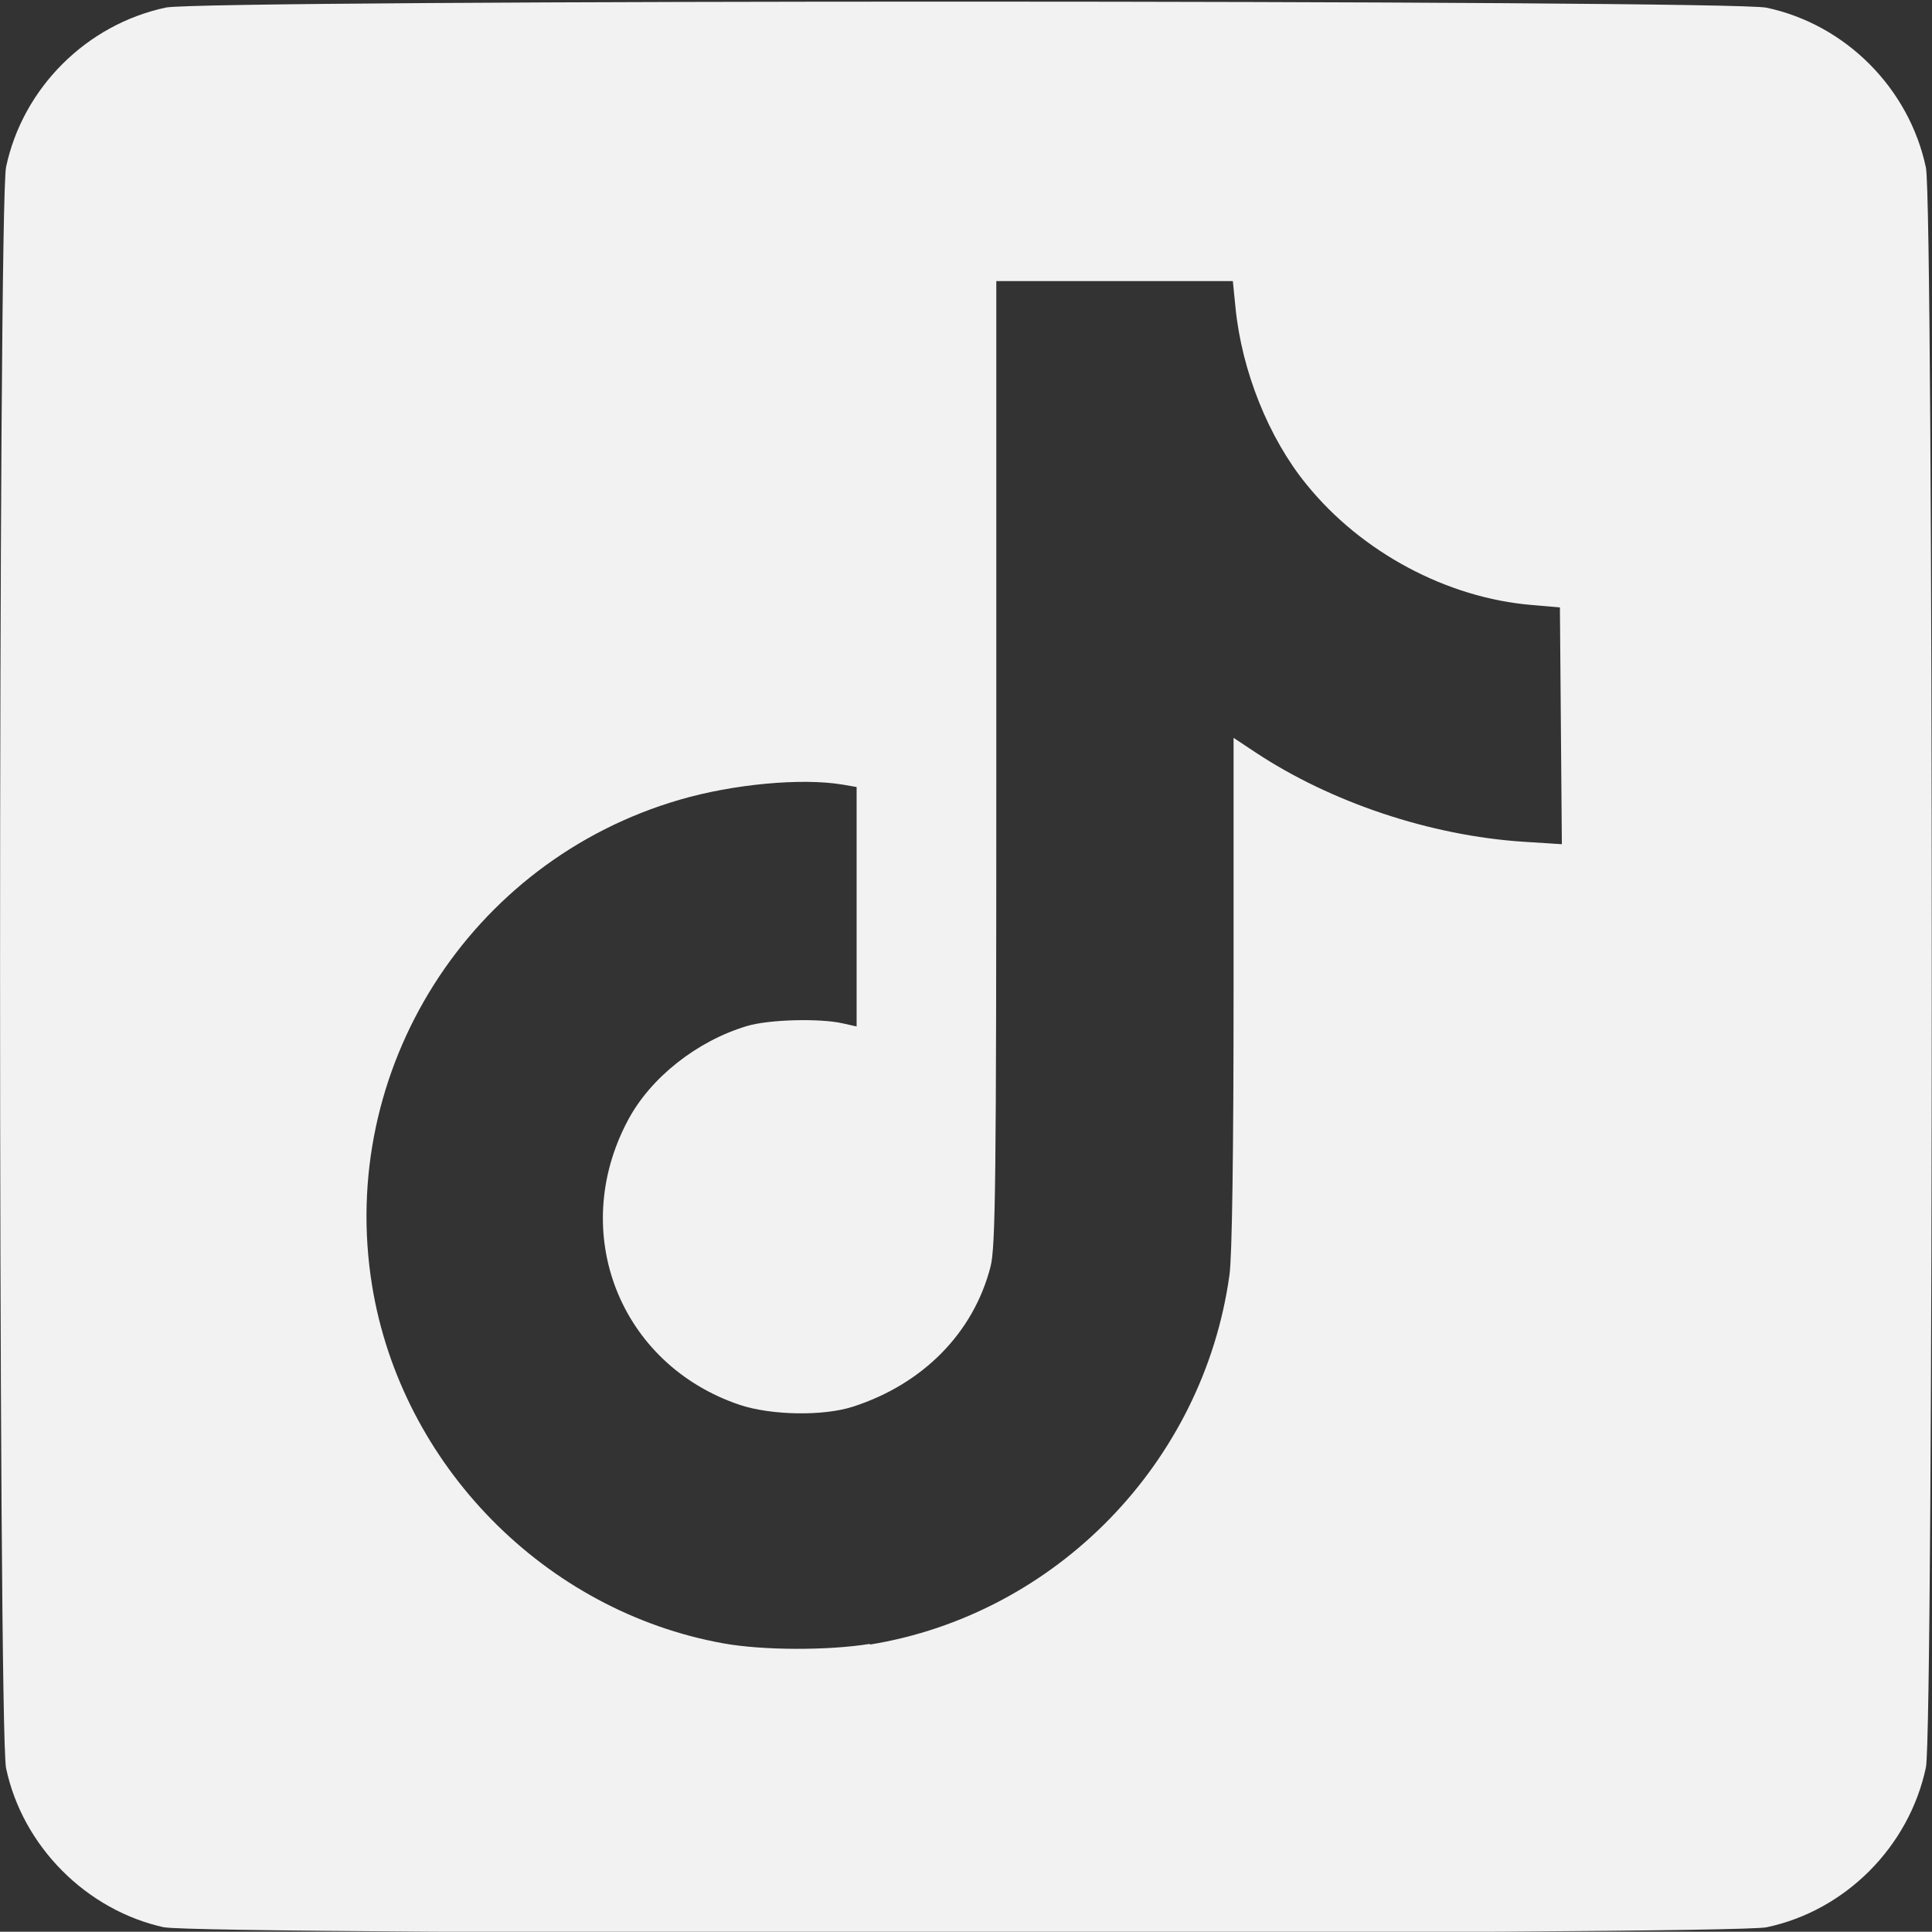 <svg width="7.939mm" height="7.938mm" version="1.1" viewBox="0 0 7.939 7.938" xmlns="http://www.w3.org/2000/svg">
 <rect x="0" y="0" width="7.939" height="7.938" fill="#333333" stroke="none"/>
 <g transform="translate(-32.544 -227.54)">
  <path d="m33.219 235.46c-0.32-0.07-0.582-0.333-0.65-0.654-0.033-0.158-0.033-6.422 0-6.58 0.069-0.325 0.331-0.586 0.657-0.655 0.155-0.033 6.421-0.032 6.577 6.1e-4 0.325 0.069 0.586 0.331 0.655 0.657 0.032 0.153 0.032 6.421 0 6.574-0.069 0.326-0.331 0.589-0.655 0.657-0.15 0.032-6.438 0.032-6.584-1.2e-4zm2.899-1.162c0.764-0.124 1.371-0.747 1.478-1.518 0.011-0.075 0.017-0.505 0.017-1.164v-1.044l0.089 0.059c0.311 0.206 0.719 0.343 1.103 0.368l0.157 0.01-8e-3 -0.973-0.116-0.01c-0.348-0.029-0.699-0.216-0.925-0.495-0.156-0.191-0.266-0.466-0.292-0.726l-0.011-0.11h-0.972v1.98c0 1.728-3e-3 1.992-0.024 2.071-0.07 0.271-0.277 0.481-0.564 0.574-0.123 0.04-0.336 0.036-0.466-7e-3 -0.493-0.166-0.706-0.707-0.46-1.169 0.093-0.176 0.285-0.327 0.49-0.388 0.091-0.027 0.298-0.032 0.392-0.011l0.058 0.013v-0.984l-0.058-0.01c-0.168-0.028-0.449-2e-3 -0.668 0.062-0.865 0.251-1.409 1.11-1.265 1.997 0.12 0.737 0.71 1.338 1.444 1.47 0.161 0.029 0.429 0.03 0.602 2e-3z" fill="#f2f2f2" stroke-width=".059"/>
 </g>
</svg>

